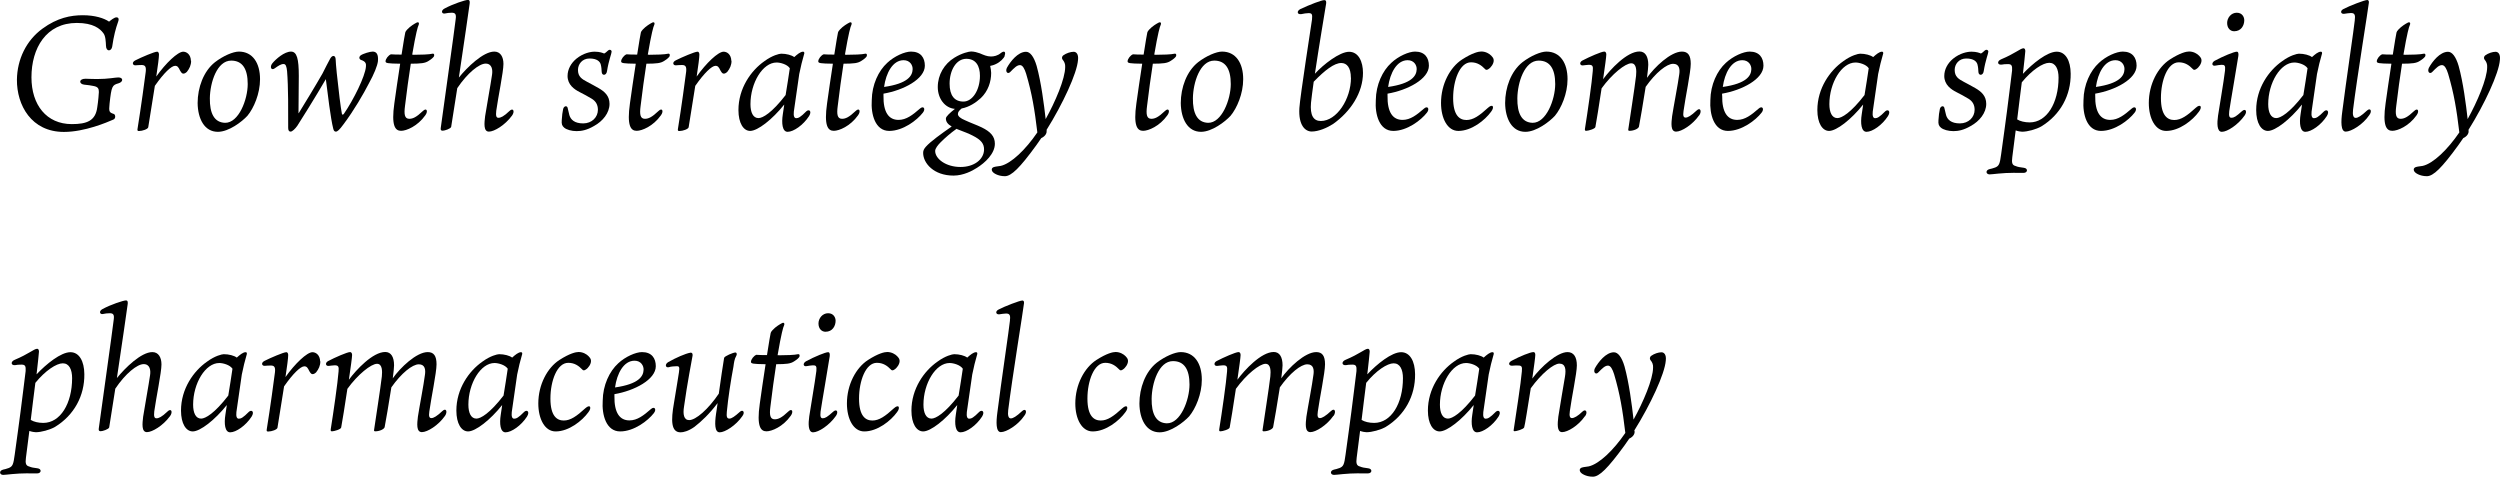 <?xml version="1.0" encoding="UTF-8"?><svg id="_レイヤー_2" xmlns="http://www.w3.org/2000/svg" viewBox="0 0 249.58 47.58"><g id="_デザイン"><path d="M11.2,4.66c-.08.48-.61.53-.62-.1-.02-.37-.03-.98-.27-1.26-.32-.43-.99-1.01-2.64-1.01-3.06,0-4.53,2.51-4.53,5.43,0,2.75,1.5,4.67,4.03,4.67,1.52,0,2.37-.34,2.54-1.68.1-.61.16-1.42.16-1.52,0-.32-.06-.53-.56-.61-.24-.06-.5-.08-.91-.13-.53-.06-.56-.59.14-.59.18,0,.58.03,1.15.03,1.14,0,1.81-.16,2.13-.16.5,0,.51.45,0,.59-.61.18-.69.26-.88,2.02-.08.82-.05.88.43,1.04.16.06.21.46-.06.56-.62.27-2.85,1.23-4.93,1.23-3.25,0-4.71-2.67-4.69-5.22.03-2.03.93-3.91,2.55-5.09,1.49-1.09,2.83-1.34,4.03-1.34s2.11.29,2.62.64c.19-.16.53-.43.74-.43.16,0,.29.11.16.45-.24.67-.43,1.39-.59,2.48Z"/><path d="M19.08,6.07c0,.43-.16.77-.42,1.1-.13.13-.26.18-.34.18-.1,0-.18-.02-.34-.3-.16-.34-.26-.48-.5-.48-.37,0-1.12.71-2.02,2-.26,1.63-.54,3.41-.66,4.13-.03.19-.58.38-.93.38-.11,0-.18-.03-.14-.22.35-2.16.72-4.9.82-5.7.05-.5-.05-.67-.42-.67-.22,0-.45.02-.59.03-.29.03-.43-.3-.02-.5.59-.3,1.9-.86,2.16-.86.16,0,.19.18.19.3,0,.27-.11,1.14-.27,2.18.94-1.33,2.15-2.48,2.69-2.48.34,0,.75.27.77.91Z"/><path d="M25.96,7.91c0,1.44-.62,2.88-1.26,3.65-.54.59-1.86,1.6-2.95,1.6-1.34,0-2-1.3-2.02-2.87,0-1.55.59-3.18,1.73-4.08.83-.64,1.82-1.06,2.39-1.06,1.38,0,2.11,1.15,2.11,2.75ZM24.73,8.39c0-1.52-.53-2.34-1.65-2.34-1.42,0-2.11,2.19-2.13,3.76-.02,1.49.43,2.42,1.52,2.45,1.36.02,2.26-2.32,2.26-3.87Z"/><path d="M29.82,11.3c.59-.96,1.65-2.69,2.38-3.97.29-.56.54-1.09.77-1.49.21-.37.53-.34.54.1.02.24.03.69.11,1.36.18,1.75.4,3.51.51,4.05.03.11.08.14.19.03.99-1.44,2.13-3.76,2.21-4.71.03-.27.02-.53-.5-.69-.21-.1-.19-.32-.03-.45.26-.18.94-.38,1.2-.38.38,0,.59.26.53.96-.05.45-.4,1.31-.9,2.21-.53,1.04-1.5,2.71-2.53,4.08-.42.58-.62.74-.77.74-.11,0-.21-.06-.26-.29-.26-.99-.56-3.52-.74-4.95-.94,1.63-2.69,4.43-2.85,4.66-.21.3-.5.58-.67.58s-.24-.14-.24-.38c0-1.68.02-4.05-.11-5.65-.05-.48-.13-.72-.35-.72-.26,0-.53.18-.88.43-.35.26-.53-.14-.24-.5.35-.43,1.2-1.17,1.86-1.17.59,0,.78.72.78,2.42-.02,1.76-.02,2.77-.03,3.73Z"/><path d="M41.26,5.47c.72,0,1.62-.03,1.92-.11.19-.03.19.16.14.27-.05.08-.19.24-.5.43-.38.26-.77.29-1.81.3-.19,1.23-.42,2.87-.58,4.24-.11.83-.03,1.26.43,1.26.34,0,.69-.14,1.36-.78.38-.37.54.03.24.43-.77,1.09-1.89,1.55-2.42,1.55-.59,0-.99-.5-.67-2.75.14-1.04.37-2.58.58-3.95-1.26-.02-1.46-.05-1.46-.24,0-.24.29-.61.54-.7.18.02.61.03,1.06.03.19-1.2.34-2.13.37-2.21.03-.1.06-.14.19-.29.32-.35.75-.59.9-.67.21-.13.34-.02.24.22-.08.16-.26.74-.64,2.96h.1Z"/><path d="M51.1,11.56c-.69.94-1.76,1.58-2.29,1.58-.56,0-.46-.85-.38-1.54.13-.87.56-3.2.69-4.13.08-.5,0-1.12-.64-1.12s-1.81.93-2.83,2.45c-.32,2.05-.58,3.73-.61,3.87-.06.19-.66.38-.85.38s-.21-.11-.19-.27c.14-1.06,1.41-10.07,1.49-10.85.08-.53-.05-.66-.4-.66-.21,0-.48.03-.69.08-.3.05-.42-.29-.02-.5.85-.46,2.08-.86,2.34-.86.22,0,.18.29.16.42-.05.42-.59,4.11-1.07,7.33.82-1.01,2.42-2.59,3.54-2.59.61,0,.91.53.91,1.23,0,.8-.54,3.38-.72,4.69-.06.53.02.69.22.69.22,0,.53-.13,1.09-.67.38-.38.58.02.26.46Z"/><path d="M60.33,5.33s.05,0,.16-.1c.19-.19.3-.26.38-.26.11,0,.19.08.19.19,0,.18-.29.86-.46,1.94-.06.46-.5.48-.53.1-.02-.29-.02-.48-.1-.78-.08-.26-.34-.58-1.12-.58-.72,0-1.15.56-1.15,1.14,0,.67.38.91.93,1.2.3.16.72.38,1.12.61.61.35,1.1.78,1.1,1.58,0,.9-.67,1.73-1.55,2.21-.72.42-1.26.51-1.73.51-.51,0-1.01-.14-1.25-.35-.21-.18-.27-.35-.24-.74.02-.42.08-.86.14-1.12.08-.32.42-.38.46-.06.05.21.1.42.16.67.13.45.51.83,1.38.83s1.47-.62,1.47-1.36c0-.51-.22-.86-.61-1.1-.37-.22-.83-.48-1.22-.67-.51-.26-1.2-.72-1.2-1.6,0-.67.34-1.28.88-1.73.69-.56,1.42-.7,1.82-.7.53,0,.82.13.94.18Z"/><path d="M64.78,5.47c.72,0,1.62-.03,1.92-.11.19-.03.19.16.14.27-.05.08-.19.24-.5.43-.38.26-.77.29-1.81.3-.19,1.23-.42,2.87-.58,4.24-.11.83-.03,1.26.43,1.26.34,0,.69-.14,1.36-.78.38-.37.54.03.24.43-.77,1.09-1.89,1.55-2.42,1.55-.59,0-.99-.5-.67-2.75.14-1.04.37-2.58.58-3.95-1.26-.02-1.46-.05-1.46-.24,0-.24.29-.61.54-.7.18.02.61.03,1.06.03.19-1.2.34-2.13.37-2.21.03-.1.06-.14.19-.29.32-.35.75-.59.9-.67.21-.13.34-.02.24.22-.08.16-.26.74-.64,2.96h.1Z"/><path d="M73.03,6.07c0,.43-.16.77-.42,1.1-.13.13-.26.18-.34.18-.1,0-.18-.02-.34-.3-.16-.34-.26-.48-.5-.48-.37,0-1.12.71-2.02,2-.26,1.63-.54,3.41-.66,4.13-.03.19-.58.38-.93.38-.11,0-.18-.03-.14-.22.35-2.16.72-4.9.82-5.7.05-.5-.05-.67-.42-.67-.22,0-.45.02-.59.03-.29.03-.43-.3-.02-.5.59-.3,1.9-.86,2.16-.86.16,0,.19.18.19.3,0,.27-.11,1.14-.27,2.18.94-1.33,2.14-2.48,2.69-2.48.34,0,.75.27.77.91Z"/><path d="M78.28,10.45c-1.17,1.47-2.64,2.62-3.39,2.62-.67,0-1.17-.78-1.17-2.08,0-2.18,1.26-3.95,2.59-4.88.8-.59,1.5-.75,1.68-.75.51,0,1.04.14,1.3.34.3-.27.62-.54.88-.54.11,0,.18.08.08.34-.14.48-.32,1.17-.46,1.89-.13.85-.4,2.71-.54,3.75-.05.46.05.66.24.66.21,0,.43-.1,1.01-.69.27-.24.58-.02.27.48-.58.9-1.55,1.57-2.14,1.57-.53,0-.62-.86-.48-1.75l.14-.94ZM78.84,6.8c-.26-.38-.94-.56-1.31-.56-1.39,0-2.61,2.03-2.61,4.16,0,.82.26,1.39.8,1.39.42,0,1.33-.51,2.71-2.3.16-.94.3-1.89.42-2.69Z"/><path d="M84.46,5.47c.72,0,1.62-.03,1.92-.11.19-.03.19.16.14.27-.05.08-.19.24-.5.43-.38.26-.77.29-1.81.3-.19,1.23-.42,2.87-.58,4.24-.11.83-.03,1.26.43,1.26.34,0,.69-.14,1.36-.78.38-.37.54.03.24.43-.77,1.09-1.89,1.55-2.42,1.55-.59,0-.99-.5-.67-2.75.14-1.04.37-2.58.58-3.95-1.27-.02-1.46-.05-1.46-.24,0-.24.29-.61.54-.7.18.02.61.03,1.06.03.19-1.2.34-2.13.37-2.21.03-.1.06-.14.19-.29.32-.35.75-.59.9-.67.21-.13.34-.02.24.22-.08.16-.26.74-.64,2.96h.1Z"/><path d="M88.2,9.54c-.03,1.68.53,2.43,1.5,2.43.78,0,1.42-.5,2.13-1.12.37-.34.61.02.3.4-.58.75-1.97,1.82-3.36,1.82s-1.84-1.65-1.74-3.07c.02-1.55.67-2.93,1.55-3.73.7-.66,1.74-1.12,2.37-1.12.98,0,1.38.62,1.38,1.41,0,1.33-2.13,2.45-4.13,2.79v.19ZM88.26,8.68c2.38-.34,2.83-1.12,2.85-1.76.02-.4-.26-.91-.9-.91-1.09,0-1.76,1.28-1.95,2.67Z"/><path d="M100.31,5.57c-.1.26-.45.62-.88.82-.22.11-.43.16-.58.19.05.24.1.5.1.7,0,.88-.3,1.81-1.03,2.51-.5.46-1.17.9-1.92,1.04-.26.22-.37.35-.37.56,0,.22.27.43.7.61.62.29,1.14.46,1.68.72.88.43,1.31.9,1.31,1.63,0,.98-.96,1.9-1.83,2.43-.4.26-1.3.75-2.3.75-1.98,0-3.03-1.25-3.03-2.26,0-.22.06-.38.27-.62.48-.54,1.55-1.3,2.58-2.02-.38-.22-.58-.46-.58-.8,0-.21.46-.61.9-.96-.99-.08-1.71-1.02-1.71-2.18,0-1.23.66-2.32,1.66-2.93.74-.46,1.46-.62,1.67-.62.3,0,.64.1.86.18.38.16.72.32,1.12.32.3,0,.67-.08.98-.34.32-.26.54-.16.38.26ZM95.48,12.87c-.59.42-1.12.88-1.58,1.34-.27.27-.54.61-.54.86,0,.78,1.06,1.6,2.53,1.6,1.35,0,2.31-.74,2.35-1.7.02-.62-.29-1.01-1.15-1.44-.37-.19-.78-.35-1.49-.62l-.11-.05ZM97.83,7.57c0-.98-.4-1.7-1.36-1.7-1.01,0-1.67,1.15-1.67,2.48,0,1.18.48,1.79,1.38,1.79s1.65-1.14,1.65-2.58Z"/><path d="M104.49,13.05c.02.19-.08.53-.54.74-.16.24-.32.46-.48.69-1.66,2.29-2.51,3.11-3.15,3.11-.74,0-1.17-.35-1.22-.43-.19-.26-.06-.45.19-.5.16-.05.38-.05.62-.1,1.04-.24,2.48-1.62,3.65-3.34-.27-2.27-.53-3.87-1.12-5.86-.16-.51-.35-.86-.61-.86-.3,0-.56.26-.96.67-.26.29-.54,0-.35-.4.34-.62,1.1-1.6,1.91-1.6.4,0,.78.46,1.06,1.41.45,1.62.74,3.87.9,5.31.96-1.73,1.95-4.03,1.95-5.2.02-.29-.08-.53-.26-.74-.08-.11-.1-.29.08-.43.29-.21.72-.35,1.03-.35.24,0,.5.21.43.82-.1,1.33-1.52,4.39-3.14,6.98l.02.1Z"/><path d="M115.34,5.47c.72,0,1.62-.03,1.92-.11.19-.03.19.16.14.27-.05.08-.19.24-.5.43-.38.26-.77.29-1.81.3-.19,1.23-.42,2.87-.58,4.24-.11.83-.03,1.26.43,1.26.34,0,.69-.14,1.36-.78.38-.37.54.03.24.43-.77,1.09-1.89,1.55-2.42,1.55-.59,0-.99-.5-.67-2.75.14-1.04.37-2.58.58-3.95-1.27-.02-1.46-.05-1.46-.24,0-.24.29-.61.54-.7.18.02.61.03,1.06.03.19-1.2.34-2.13.37-2.21.03-.1.06-.14.19-.29.32-.35.75-.59.9-.67.21-.13.34-.02.24.22-.08.16-.26.74-.64,2.96h.1Z"/><path d="M124.11,7.91c0,1.44-.62,2.88-1.26,3.65-.54.59-1.86,1.6-2.95,1.6-1.34,0-2-1.3-2.02-2.87,0-1.55.59-3.18,1.73-4.08.83-.64,1.83-1.06,2.39-1.06,1.38,0,2.11,1.15,2.11,2.75ZM122.87,8.39c0-1.52-.53-2.34-1.65-2.34-1.42,0-2.11,2.19-2.13,3.76-.02,1.49.43,2.42,1.52,2.45,1.36.02,2.26-2.32,2.26-3.87Z"/><path d="M136.07,7.27c0,1.97-1.22,3.86-2.99,5.11-.59.38-1.44.75-2.13.75-.64,0-1.34-.61-1.23-2.35.06-1.07,1.23-8.6,1.26-8.83.05-.53,0-.64-.35-.64-.18,0-.51.05-.72.1-.42.06-.48-.3-.1-.5.98-.46,2.13-.9,2.4-.9.16,0,.21.11.18.35-.18,1.12-.74,4.42-1.12,7,.83-.91,2.46-2.19,3.41-2.19s1.39.99,1.39,2.11ZM134.86,7.76c0-1.01-.4-1.47-.96-1.47-.69,0-1.62.7-2.75,1.87-.13.9-.22,1.65-.27,2.1-.11,1.25.24,1.82.98,1.82,1.58,0,3.01-2.18,3.01-4.32Z"/><path d="M138.52,9.54c-.03,1.68.53,2.43,1.5,2.43.78,0,1.42-.5,2.13-1.12.37-.34.61.02.3.4-.58.75-1.97,1.82-3.36,1.82s-1.84-1.65-1.74-3.07c.02-1.55.67-2.93,1.55-3.73.7-.66,1.74-1.12,2.37-1.12.98,0,1.38.62,1.38,1.41,0,1.33-2.13,2.45-4.13,2.79v.19ZM138.58,8.68c2.38-.34,2.83-1.12,2.85-1.76.02-.4-.26-.91-.9-.91-1.09,0-1.76,1.28-1.95,2.67Z"/><path d="M148.9,5.59c.18.18.22.3.22.46,0,.3-.26.69-.53.85-.14.1-.26.1-.35-.02-.34-.35-.75-.66-1.39-.66-1.12,0-1.78,1.81-1.78,3.57s.66,2.19,1.33,2.19,1.28-.42,2.16-1.23c.48-.43.66-.06.3.4-.62.86-1.95,1.92-3.27,1.92-1.09,0-1.73-1.26-1.73-2.79,0-1.89.91-3.57,2.1-4.34,1.04-.67,1.65-.8,1.92-.8.43,0,.8.21,1.01.43Z"/><path d="M156.49,7.91c0,1.44-.62,2.88-1.26,3.65-.54.59-1.86,1.6-2.95,1.6-1.34,0-2-1.3-2.02-2.87,0-1.55.59-3.18,1.73-4.08.83-.64,1.83-1.06,2.39-1.06,1.38,0,2.11,1.15,2.11,2.75ZM155.26,8.39c0-1.52-.53-2.34-1.65-2.34-1.42,0-2.11,2.19-2.13,3.76-.02,1.49.43,2.42,1.52,2.45,1.36.02,2.26-2.32,2.26-3.87Z"/><path d="M169.63,11.51c-.67.96-1.76,1.63-2.3,1.63-.58,0-.48-.85-.4-1.54.13-.87.59-3.25.71-4.16.08-.51.03-1.07-.61-1.07s-1.74.88-2.74,2.3c-.24,1.55-.56,3.41-.67,3.97-.05.21-.51.42-.95.42-.06,0-.16-.02-.11-.18.11-.78.64-4.15.77-5.3.05-.51.06-1.26-.48-1.26-.59,0-1.92,1.06-2.96,2.5-.24,1.65-.53,3.36-.62,3.86-.03.19-.72.38-.91.38-.11,0-.16-.03-.13-.22.26-1.62.7-4.67.78-5.76.05-.5-.03-.61-.4-.61-.16,0-.43.05-.59.06-.3.03-.38-.3-.06-.48.7-.37,1.92-.9,2.19-.9.18,0,.21.18.21.3,0,.21-.14,1.23-.32,2.46.72-.98,2.38-2.77,3.63-2.77.58,0,.88.5.88,1.33,0,.21-.05.69-.13,1.3.74-1.06,2.37-2.62,3.49-2.62.61,0,.88.38.88,1.22s-.54,3.39-.72,4.71c-.08.53.02.66.21.66.21,0,.54-.18,1.1-.71.37-.35.53.08.26.48Z"/><path d="M171.93,9.54c-.03,1.68.53,2.43,1.5,2.43.78,0,1.42-.5,2.13-1.12.37-.34.61.02.3.4-.58.75-1.97,1.82-3.36,1.82s-1.84-1.65-1.75-3.07c.02-1.55.67-2.93,1.55-3.73.71-.66,1.75-1.12,2.37-1.12.98,0,1.38.62,1.38,1.41,0,1.33-2.13,2.45-4.13,2.79v.19ZM171.99,8.68c2.38-.34,2.83-1.12,2.85-1.76.02-.4-.26-.91-.9-.91-1.09,0-1.76,1.28-1.95,2.67Z"/><path d="M185.99,10.45c-1.17,1.47-2.64,2.62-3.39,2.62-.67,0-1.17-.78-1.17-2.08,0-2.18,1.26-3.95,2.59-4.88.8-.59,1.5-.75,1.68-.75.51,0,1.04.14,1.3.34.3-.27.62-.54.88-.54.11,0,.18.08.08.34-.14.48-.32,1.17-.46,1.89-.13.85-.4,2.71-.54,3.75-.05.46.05.66.24.66.21,0,.43-.1,1.01-.69.27-.24.58-.02.27.48-.58.9-1.55,1.57-2.14,1.57-.53,0-.62-.86-.48-1.75l.14-.94ZM186.55,6.8c-.26-.38-.95-.56-1.31-.56-1.39,0-2.61,2.03-2.61,4.16,0,.82.26,1.39.8,1.39.42,0,1.33-.51,2.71-2.3.16-.94.3-1.89.42-2.69Z"/><path d="M197.77,5.33s.05,0,.16-.1c.19-.19.3-.26.38-.26.11,0,.19.08.19.19,0,.18-.29.86-.46,1.94-.06.46-.5.48-.53.1-.02-.29-.02-.48-.1-.78-.08-.26-.34-.58-1.12-.58-.72,0-1.15.56-1.15,1.14,0,.67.38.91.93,1.2.3.16.72.38,1.12.61.61.35,1.1.78,1.1,1.58,0,.9-.67,1.73-1.55,2.21-.72.42-1.26.51-1.73.51-.51,0-1.01-.14-1.25-.35-.21-.18-.27-.35-.24-.74.02-.42.08-.86.14-1.12.08-.32.42-.38.46-.06.05.21.1.42.16.67.13.45.51.83,1.38.83s1.47-.62,1.47-1.36c0-.51-.22-.86-.61-1.1-.37-.22-.83-.48-1.22-.67-.51-.26-1.2-.72-1.2-1.6,0-.67.34-1.28.88-1.73.69-.56,1.42-.7,1.83-.7.53,0,.82.13.94.18Z"/><path d="M201.14,17.25c-1.28,0-2.24.16-2.51.16-.38,0-.45-.42,0-.53.14-.03.29-.06.56-.16.38-.16.46-.35.59-1.34.22-1.46.46-3.46.58-4.27.13-.94.46-3.71.51-4.07.03-.5-.05-.64-.42-.64-.24,0-.5.02-.61.05-.45.06-.5-.35-.06-.53,1.39-.58,1.92-1.09,2.22-1.1.16,0,.19.16.19.29-.02.29-.11,1.14-.24,2.26.98-1.04,2.43-2.21,3.38-2.21.88,0,1.38.9,1.39,2.19.03,2.14-1.01,4.1-2.93,5.27-.53.3-1.38.53-1.92.53-.13,0-.43-.05-.64-.13-.14,1.15-.27,2.13-.34,2.67-.08.58,0,.8.32.88.24.1.43.13.83.18.45.05.4.51-.03.51h-.88ZM205.51,7.76c0-.88-.3-1.49-.93-1.49s-1.74.72-2.74,1.95c-.14,1.15-.32,2.48-.46,3.7.29.19.77.3,1.25.3,1.71,0,2.88-1.94,2.88-4.47Z"/><path d="M209.17,9.54c-.03,1.68.53,2.43,1.5,2.43.78,0,1.42-.5,2.13-1.12.37-.34.61.02.3.4-.58.75-1.97,1.82-3.36,1.82s-1.84-1.65-1.74-3.07c.02-1.55.67-2.93,1.55-3.73.7-.66,1.74-1.12,2.37-1.12.98,0,1.38.62,1.38,1.41,0,1.33-2.13,2.45-4.13,2.79v.19ZM209.24,8.68c2.38-.34,2.83-1.12,2.85-1.76.02-.4-.26-.91-.9-.91-1.09,0-1.76,1.28-1.95,2.67Z"/><path d="M219.56,5.59c.18.18.22.3.22.46,0,.3-.26.69-.53.85-.14.1-.26.1-.35-.02-.34-.35-.75-.66-1.39-.66-1.12,0-1.78,1.81-1.78,3.57s.66,2.19,1.33,2.19,1.28-.42,2.16-1.23c.48-.43.66-.06.3.4-.62.86-1.95,1.92-3.27,1.92-1.09,0-1.73-1.26-1.73-2.79,0-1.89.91-3.57,2.1-4.34,1.04-.67,1.65-.8,1.92-.8.43,0,.8.21,1.01.43Z"/><path d="M222.79,11.75c.24,0,.43-.11,1.04-.66.34-.3.54.02.27.42-.67.96-1.75,1.65-2.29,1.65-.51,0-.48-.9-.38-1.6.06-.46.58-3.46.7-4.53.05-.51-.06-.56-.34-.56-.16,0-.43.05-.62.08-.35.08-.43-.27-.08-.48.85-.46,1.95-.91,2.21-.91.16,0,.19.19.16.42-.1.72-.8,4.72-.91,5.51-.06.53.02.67.24.67ZM224.05,2.02c0,.51-.3,1.1-1.01,1.1-.37,0-.7-.29-.7-.83,0-.51.4-1.02.96-1.02s.75.45.75.75Z"/><path d="M229.8,10.45c-1.17,1.47-2.64,2.62-3.39,2.62-.67,0-1.17-.78-1.17-2.08,0-2.18,1.26-3.95,2.59-4.88.8-.59,1.5-.75,1.68-.75.51,0,1.04.14,1.3.34.3-.27.62-.54.88-.54.11,0,.18.08.08.34-.14.48-.32,1.17-.46,1.89-.13.85-.4,2.71-.54,3.75-.05.46.05.66.24.66.21,0,.43-.1,1.01-.69.27-.24.58-.02.27.48-.58.9-1.55,1.57-2.14,1.57-.53,0-.62-.86-.48-1.75l.14-.94ZM230.36,6.8c-.26-.38-.94-.56-1.31-.56-1.39,0-2.61,2.03-2.61,4.16,0,.82.26,1.39.8,1.39.42,0,1.33-.51,2.71-2.3.16-.94.3-1.89.42-2.69Z"/><path d="M235.08,1.97c.08-.53-.05-.67-.38-.67-.19,0-.46.05-.69.08-.32.03-.43-.29-.06-.48.61-.32,2.11-.9,2.38-.9.08,0,.18.06.16.26-.06.59-1.19,7.52-1.58,10.69-.06.51.02.82.26.82.22,0,.54-.18,1.14-.74.34-.3.53.06.22.46-.64.96-1.81,1.65-2.35,1.65-.51,0-.48-1.01-.35-1.97.37-2.93,1.2-8.53,1.26-9.2Z"/><path d="M240.05,5.47c.72,0,1.62-.03,1.92-.11.19-.03.19.16.14.27-.05.08-.19.24-.5.43-.38.26-.77.29-1.81.3-.19,1.23-.42,2.87-.58,4.24-.11.83-.03,1.26.43,1.26.34,0,.69-.14,1.36-.78.38-.37.54.03.24.43-.77,1.09-1.89,1.55-2.42,1.55-.59,0-.99-.5-.67-2.75.14-1.04.37-2.58.58-3.95-1.27-.02-1.46-.05-1.46-.24,0-.24.29-.61.54-.7.18.02.61.03,1.06.03.19-1.2.34-2.13.37-2.21.03-.1.06-.14.19-.29.32-.35.75-.59.9-.67.21-.13.34-.02.24.22-.08.16-.26.74-.64,2.96h.1Z"/><path d="M246.45,13.05c.02.19-.08.53-.54.74-.16.24-.32.46-.48.69-1.66,2.29-2.51,3.11-3.15,3.11-.74,0-1.17-.35-1.22-.43-.19-.26-.06-.45.19-.5.16-.05.38-.05.62-.1,1.04-.24,2.48-1.62,3.65-3.34-.27-2.27-.53-3.87-1.12-5.86-.16-.51-.35-.86-.61-.86-.3,0-.56.26-.96.67-.26.29-.54,0-.35-.4.34-.62,1.1-1.6,1.91-1.6.4,0,.78.46,1.06,1.41.45,1.62.74,3.87.9,5.31.96-1.73,1.95-4.03,1.95-5.2.02-.29-.08-.53-.26-.74-.08-.11-.1-.29.08-.43.29-.21.72-.35,1.02-.35.24,0,.5.21.43.82-.1,1.33-1.52,4.39-3.14,6.98l.02.1Z"/><path d="M2.83,47.25c-1.28,0-2.24.16-2.51.16-.38,0-.45-.42,0-.53.14-.03.29-.06.56-.16.38-.16.46-.35.59-1.34.22-1.46.46-3.46.58-4.27.13-.94.46-3.71.51-4.07.03-.5-.05-.64-.42-.64-.24,0-.5.02-.61.05-.45.06-.5-.35-.06-.53,1.39-.58,1.92-1.09,2.23-1.1.16,0,.19.16.19.29-.02.29-.11,1.14-.24,2.26.98-1.04,2.43-2.21,3.38-2.21.88,0,1.38.9,1.39,2.19.03,2.14-1.01,4.1-2.93,5.27-.53.3-1.38.53-1.92.53-.13,0-.43-.05-.64-.13-.14,1.15-.27,2.13-.34,2.67-.08.58,0,.8.32.88.24.1.43.13.83.18.45.05.4.51-.03.51h-.88ZM7.2,37.76c0-.88-.3-1.49-.93-1.49s-1.74.72-2.74,1.95c-.14,1.15-.32,2.48-.46,3.7.29.19.77.3,1.25.3,1.71,0,2.88-1.94,2.88-4.47Z"/><path d="M16.96,41.56c-.69.94-1.76,1.58-2.29,1.58-.56,0-.46-.85-.38-1.54.13-.87.56-3.2.69-4.13.08-.5,0-1.12-.64-1.12s-1.81.93-2.83,2.45c-.32,2.05-.58,3.73-.61,3.87-.06.19-.66.38-.85.38s-.21-.11-.19-.27c.14-1.06,1.41-10.07,1.49-10.85.08-.53-.05-.66-.4-.66-.21,0-.48.03-.69.08-.3.05-.42-.29-.02-.5.85-.46,2.08-.86,2.34-.86.22,0,.18.29.16.42-.05.42-.59,4.11-1.07,7.33.82-1.01,2.42-2.59,3.54-2.59.61,0,.91.53.91,1.23,0,.8-.54,3.38-.72,4.69-.06.53.02.69.22.69.22,0,.53-.13,1.09-.67.38-.38.58.02.26.46Z"/><path d="M22.63,40.45c-1.17,1.47-2.64,2.62-3.39,2.62-.67,0-1.17-.78-1.17-2.08,0-2.18,1.26-3.95,2.59-4.88.8-.59,1.5-.75,1.68-.75.51,0,1.04.14,1.3.34.3-.27.62-.54.88-.54.11,0,.18.08.08.34-.14.48-.32,1.17-.46,1.89-.13.85-.4,2.71-.54,3.75-.05.46.05.66.24.66.21,0,.43-.1,1.01-.69.27-.24.58-.02.27.48-.58.9-1.55,1.57-2.14,1.57-.53,0-.62-.86-.48-1.75l.14-.94ZM23.2,36.8c-.26-.38-.94-.56-1.31-.56-1.39,0-2.61,2.03-2.61,4.16,0,.82.26,1.39.8,1.39.42,0,1.33-.51,2.71-2.3.16-.94.3-1.89.42-2.69Z"/><path d="M31.98,36.07c0,.43-.16.77-.42,1.1-.13.13-.26.18-.34.18-.1,0-.18-.02-.34-.3-.16-.34-.26-.48-.5-.48-.37,0-1.12.71-2.02,2-.26,1.63-.54,3.41-.66,4.13-.03.19-.58.38-.93.38-.11,0-.18-.03-.14-.22.35-2.16.72-4.9.82-5.7.05-.5-.05-.67-.42-.67-.22,0-.45.02-.59.03-.29.03-.43-.3-.02-.5.59-.3,1.9-.86,2.16-.86.16,0,.19.18.19.3,0,.27-.11,1.14-.27,2.18.94-1.33,2.15-2.48,2.69-2.48.34,0,.75.27.77.91Z"/><path d="M44.43,41.51c-.67.96-1.76,1.63-2.31,1.63-.58,0-.48-.85-.4-1.54.13-.87.59-3.25.7-4.16.08-.51.03-1.07-.61-1.07s-1.74.88-2.74,2.3c-.24,1.55-.56,3.41-.67,3.97-.05.21-.51.42-.94.42-.06,0-.16-.02-.11-.18.11-.78.64-4.15.77-5.3.05-.51.06-1.26-.48-1.26-.59,0-1.92,1.06-2.96,2.5-.24,1.65-.53,3.36-.62,3.86-.03.19-.72.38-.91.38-.11,0-.16-.03-.13-.22.26-1.62.7-4.67.78-5.76.05-.5-.03-.61-.4-.61-.16,0-.43.05-.59.06-.3.03-.38-.3-.06-.48.7-.37,1.92-.9,2.19-.9.18,0,.21.18.21.3,0,.21-.14,1.23-.32,2.46.72-.98,2.38-2.77,3.63-2.77.58,0,.88.5.88,1.33,0,.21-.05.69-.13,1.3.74-1.06,2.37-2.62,3.49-2.62.61,0,.88.38.88,1.22s-.54,3.39-.72,4.71c-.08.53.02.66.21.66.21,0,.54-.18,1.1-.71.37-.35.53.08.26.48Z"/><path d="M50.12,40.45c-1.17,1.47-2.64,2.62-3.39,2.62-.67,0-1.17-.78-1.17-2.08,0-2.18,1.26-3.95,2.59-4.88.8-.59,1.5-.75,1.68-.75.51,0,1.04.14,1.3.34.3-.27.62-.54.88-.54.11,0,.18.08.08.34-.14.48-.32,1.17-.46,1.89-.13.85-.4,2.71-.54,3.75-.05.46.05.66.24.66.21,0,.43-.1,1.01-.69.27-.24.58-.02.27.48-.58.9-1.55,1.57-2.14,1.57-.53,0-.62-.86-.48-1.75l.14-.94ZM50.68,36.8c-.26-.38-.94-.56-1.31-.56-1.39,0-2.61,2.03-2.61,4.16,0,.82.26,1.39.8,1.39.42,0,1.33-.51,2.71-2.3.16-.94.3-1.89.42-2.69Z"/><path d="M58.78,35.59c.18.18.22.3.22.46,0,.3-.26.69-.53.85-.14.1-.26.1-.35-.02-.34-.35-.75-.66-1.39-.66-1.12,0-1.78,1.81-1.78,3.57s.66,2.19,1.33,2.19,1.28-.42,2.16-1.23c.48-.43.66-.06.3.4-.62.86-1.95,1.92-3.27,1.92-1.09,0-1.73-1.26-1.73-2.79,0-1.89.91-3.57,2.1-4.34,1.04-.67,1.65-.8,1.92-.8.43,0,.8.21,1.01.43Z"/><path d="M61.34,39.54c-.03,1.68.53,2.43,1.5,2.43.78,0,1.42-.5,2.13-1.12.37-.34.61.02.3.4-.58.75-1.97,1.82-3.36,1.82s-1.84-1.65-1.74-3.07c.02-1.55.67-2.93,1.55-3.73.7-.66,1.75-1.12,2.37-1.12.98,0,1.38.62,1.38,1.41,0,1.33-2.13,2.45-4.13,2.79v.19ZM61.4,38.68c2.38-.34,2.83-1.12,2.85-1.76.02-.4-.26-.91-.9-.91-1.09,0-1.76,1.28-1.95,2.67Z"/><path d="M74.12,41.53c-.66.96-1.75,1.63-2.27,1.63s-.5-.9-.37-1.82c.03-.21.1-.61.16-1.1-.82,1.09-1.62,1.84-2.32,2.38-.61.43-1.1.54-1.38.54-.96,0-.96-1.2-.66-2.91.21-1.18.46-2.88.5-3.07.08-.54.03-.62-.21-.62s-.62.03-.8.1c-.34.08-.42-.3-.06-.51.75-.43,1.73-.86,2.21-.94.22-.03.24.18.22.3-.08.48-.53,2.75-.85,5.07-.13.78-.02,1.36.51,1.36.66,0,1.89-1.06,2.96-2.64.19-1.36.42-2.96.53-3.57.05-.19.93-.54,1.12-.54.14,0,.18.16.11.3-.21.37-.24.7-.3,1.12-.26,1.38-.53,3.12-.66,4.51-.05.5.02.67.26.67.22,0,.53-.21,1.06-.69.27-.24.53.03.24.43Z"/><path d="M77.74,35.47c.72,0,1.62-.03,1.92-.11.19-.03.19.16.14.27-.05.08-.19.24-.5.43-.38.26-.77.29-1.81.3-.19,1.23-.42,2.87-.58,4.24-.11.83-.03,1.26.43,1.26.34,0,.69-.14,1.36-.78.38-.37.54.03.24.43-.77,1.09-1.89,1.55-2.42,1.55-.59,0-.99-.5-.67-2.75.14-1.04.37-2.58.58-3.95-1.26-.02-1.46-.05-1.46-.24,0-.24.29-.61.54-.7.18.02.61.03,1.06.03.19-1.2.34-2.13.37-2.21.03-.1.06-.14.19-.29.32-.35.75-.59.9-.67.21-.13.34-.02.24.22-.08.16-.26.74-.64,2.96h.1Z"/><path d="M82.15,41.75c.24,0,.43-.11,1.04-.66.34-.3.54.02.27.42-.67.96-1.75,1.65-2.29,1.65-.51,0-.48-.9-.38-1.6.06-.46.58-3.46.71-4.53.05-.51-.06-.56-.34-.56-.16,0-.43.05-.62.08-.35.08-.43-.27-.08-.48.85-.46,1.95-.91,2.21-.91.16,0,.19.19.16.42-.1.72-.8,4.72-.91,5.51-.06.53.02.67.24.67ZM83.42,32.02c0,.51-.3,1.1-1.01,1.1-.37,0-.7-.29-.7-.83,0-.51.4-1.02.96-1.02s.75.45.75.75Z"/><path d="M89.59,35.59c.18.18.22.3.22.46,0,.3-.26.69-.53.85-.14.1-.26.1-.35-.02-.34-.35-.75-.66-1.39-.66-1.12,0-1.78,1.81-1.78,3.57s.66,2.19,1.33,2.19,1.28-.42,2.16-1.23c.48-.43.66-.06.3.4-.62.86-1.95,1.92-3.27,1.92-1.09,0-1.73-1.26-1.73-2.79,0-1.89.91-3.57,2.1-4.34,1.04-.67,1.65-.8,1.92-.8.43,0,.8.21,1.01.43Z"/><path d="M95.55,40.45c-1.17,1.47-2.64,2.62-3.39,2.62-.67,0-1.17-.78-1.17-2.08,0-2.18,1.26-3.95,2.59-4.88.8-.59,1.5-.75,1.68-.75.51,0,1.04.14,1.3.34.3-.27.62-.54.88-.54.11,0,.18.08.08.34-.14.48-.32,1.17-.46,1.89-.13.85-.4,2.71-.54,3.75-.05.46.05.66.24.66.21,0,.43-.1,1.01-.69.27-.24.58-.02.27.48-.58.9-1.55,1.57-2.14,1.57-.53,0-.62-.86-.48-1.75l.14-.94ZM96.11,36.8c-.26-.38-.94-.56-1.31-.56-1.39,0-2.61,2.03-2.61,4.16,0,.82.26,1.39.8,1.39.42,0,1.33-.51,2.71-2.3.16-.94.3-1.89.42-2.69Z"/><path d="M100.82,31.97c.08-.53-.05-.67-.38-.67-.19,0-.46.05-.69.08-.32.03-.43-.29-.06-.48.61-.32,2.11-.9,2.38-.9.08,0,.18.06.16.26-.06.59-1.19,7.52-1.58,10.69-.06.51.02.82.26.82.22,0,.54-.18,1.14-.74.34-.3.53.06.22.46-.64.96-1.81,1.65-2.35,1.65-.51,0-.48-1.01-.35-1.97.37-2.93,1.2-8.53,1.26-9.2Z"/><path d="M112.39,35.59c.18.18.22.3.22.46,0,.3-.26.69-.53.85-.14.1-.26.1-.35-.02-.34-.35-.75-.66-1.39-.66-1.12,0-1.78,1.81-1.78,3.57s.66,2.19,1.33,2.19,1.28-.42,2.16-1.23c.48-.43.66-.06.3.4-.62.86-1.95,1.92-3.27,1.92-1.09,0-1.73-1.26-1.73-2.79,0-1.89.91-3.57,2.1-4.34,1.04-.67,1.65-.8,1.92-.8.43,0,.8.21,1.01.43Z"/><path d="M119.98,37.91c0,1.44-.62,2.88-1.26,3.65-.54.59-1.86,1.6-2.95,1.6-1.34,0-2-1.3-2.02-2.87,0-1.55.59-3.18,1.73-4.08.83-.64,1.83-1.06,2.39-1.06,1.38,0,2.11,1.15,2.11,2.75ZM118.75,38.39c0-1.52-.53-2.34-1.65-2.34-1.42,0-2.11,2.19-2.13,3.76-.02,1.49.43,2.42,1.52,2.45,1.36.02,2.26-2.32,2.26-3.87Z"/><path d="M133.12,41.51c-.67.96-1.76,1.63-2.3,1.63-.58,0-.48-.85-.4-1.54.13-.87.59-3.25.7-4.16.08-.51.03-1.07-.61-1.07s-1.74.88-2.74,2.3c-.24,1.55-.56,3.41-.67,3.97-.05.21-.51.42-.94.42-.06,0-.16-.02-.11-.18.11-.78.64-4.15.77-5.3.05-.51.06-1.26-.48-1.26-.59,0-1.92,1.06-2.96,2.5-.24,1.65-.53,3.36-.62,3.86-.03.19-.72.38-.91.38-.11,0-.16-.03-.13-.22.26-1.62.7-4.67.78-5.76.05-.5-.03-.61-.4-.61-.16,0-.43.05-.59.06-.3.03-.38-.3-.06-.48.7-.37,1.92-.9,2.19-.9.18,0,.21.18.21.3,0,.21-.14,1.23-.32,2.46.72-.98,2.38-2.77,3.63-2.77.58,0,.88.5.88,1.33,0,.21-.05.69-.13,1.3.74-1.06,2.37-2.62,3.49-2.62.61,0,.88.38.88,1.22s-.54,3.39-.72,4.71c-.08.53.02.66.21.66.21,0,.54-.18,1.11-.71.37-.35.53.08.26.48Z"/><path d="M135.69,47.25c-1.28,0-2.24.16-2.51.16-.38,0-.45-.42,0-.53.14-.03.29-.06.56-.16.38-.16.46-.35.59-1.34.22-1.46.46-3.46.58-4.27.13-.94.46-3.71.51-4.07.03-.5-.05-.64-.42-.64-.24,0-.5.02-.61.05-.45.06-.5-.35-.06-.53,1.39-.58,1.92-1.09,2.22-1.1.16,0,.19.16.19.29-.02.29-.11,1.14-.24,2.26.98-1.04,2.43-2.21,3.38-2.21.88,0,1.38.9,1.39,2.19.03,2.14-1.01,4.1-2.93,5.27-.53.3-1.38.53-1.92.53-.13,0-.43-.05-.64-.13-.14,1.15-.27,2.13-.34,2.67-.08.58,0,.8.32.88.24.1.43.13.83.18.45.05.4.51-.03.51h-.88ZM140.06,37.76c0-.88-.3-1.49-.93-1.49s-1.75.72-2.74,1.95c-.14,1.15-.32,2.48-.46,3.7.29.19.77.3,1.25.3,1.71,0,2.88-1.94,2.88-4.47Z"/><path d="M147.11,40.45c-1.17,1.47-2.64,2.62-3.39,2.62-.67,0-1.17-.78-1.17-2.08,0-2.18,1.26-3.95,2.59-4.88.8-.59,1.5-.75,1.68-.75.51,0,1.04.14,1.3.34.3-.27.62-.54.88-.54.11,0,.18.08.08.34-.14.48-.32,1.17-.46,1.89-.13.85-.4,2.71-.54,3.75-.05.46.05.66.24.66.21,0,.43-.1,1.01-.69.27-.24.58-.02.27.48-.58.9-1.55,1.57-2.14,1.57-.53,0-.62-.86-.48-1.75l.14-.94ZM147.67,36.8c-.26-.38-.94-.56-1.31-.56-1.39,0-2.61,2.03-2.61,4.16,0,.82.26,1.39.8,1.39.42,0,1.33-.51,2.71-2.3.16-.94.3-1.89.42-2.69Z"/><path d="M158.22,41.56c-.67.96-1.73,1.58-2.27,1.58s-.46-.85-.38-1.54c.13-.87.53-3.19.66-3.97.13-.78.05-1.33-.56-1.33-.56,0-1.78.98-2.85,2.46-.29,1.81-.59,3.73-.66,3.91-.06.18-.78.38-.94.38-.08,0-.13-.03-.11-.11.21-1.42.74-4.8.82-5.86.05-.5-.03-.59-.38-.59-.27-.02-.5.02-.61.02-.32,0-.42-.29-.02-.5.83-.45,1.87-.86,2.16-.86.18,0,.19.18.19.3,0,.19-.13,1.17-.3,2.34.88-1.18,2.5-2.64,3.52-2.64.62,0,.93.5.93,1.33,0,.78-.53,3.25-.7,4.56-.08.53.02.7.21.7.21,0,.58-.19,1.06-.66.32-.3.54.06.26.46Z"/><path d="M163.19,43.05c.02.19-.08.53-.54.74-.16.24-.32.46-.48.69-1.67,2.29-2.51,3.11-3.15,3.11-.74,0-1.17-.35-1.22-.43-.19-.26-.06-.45.19-.5.16-.05.38-.05.62-.1,1.04-.24,2.48-1.62,3.65-3.34-.27-2.27-.53-3.87-1.12-5.86-.16-.51-.35-.86-.61-.86-.3,0-.56.26-.96.67-.26.29-.54,0-.35-.4.34-.62,1.1-1.6,1.9-1.6.4,0,.78.46,1.06,1.41.45,1.62.74,3.87.9,5.31.96-1.73,1.95-4.03,1.95-5.2.02-.29-.08-.53-.26-.74-.08-.11-.1-.29.08-.43.29-.21.72-.35,1.02-.35.24,0,.5.21.43.82-.1,1.33-1.52,4.39-3.14,6.98l.02.1Z"/></g></svg>